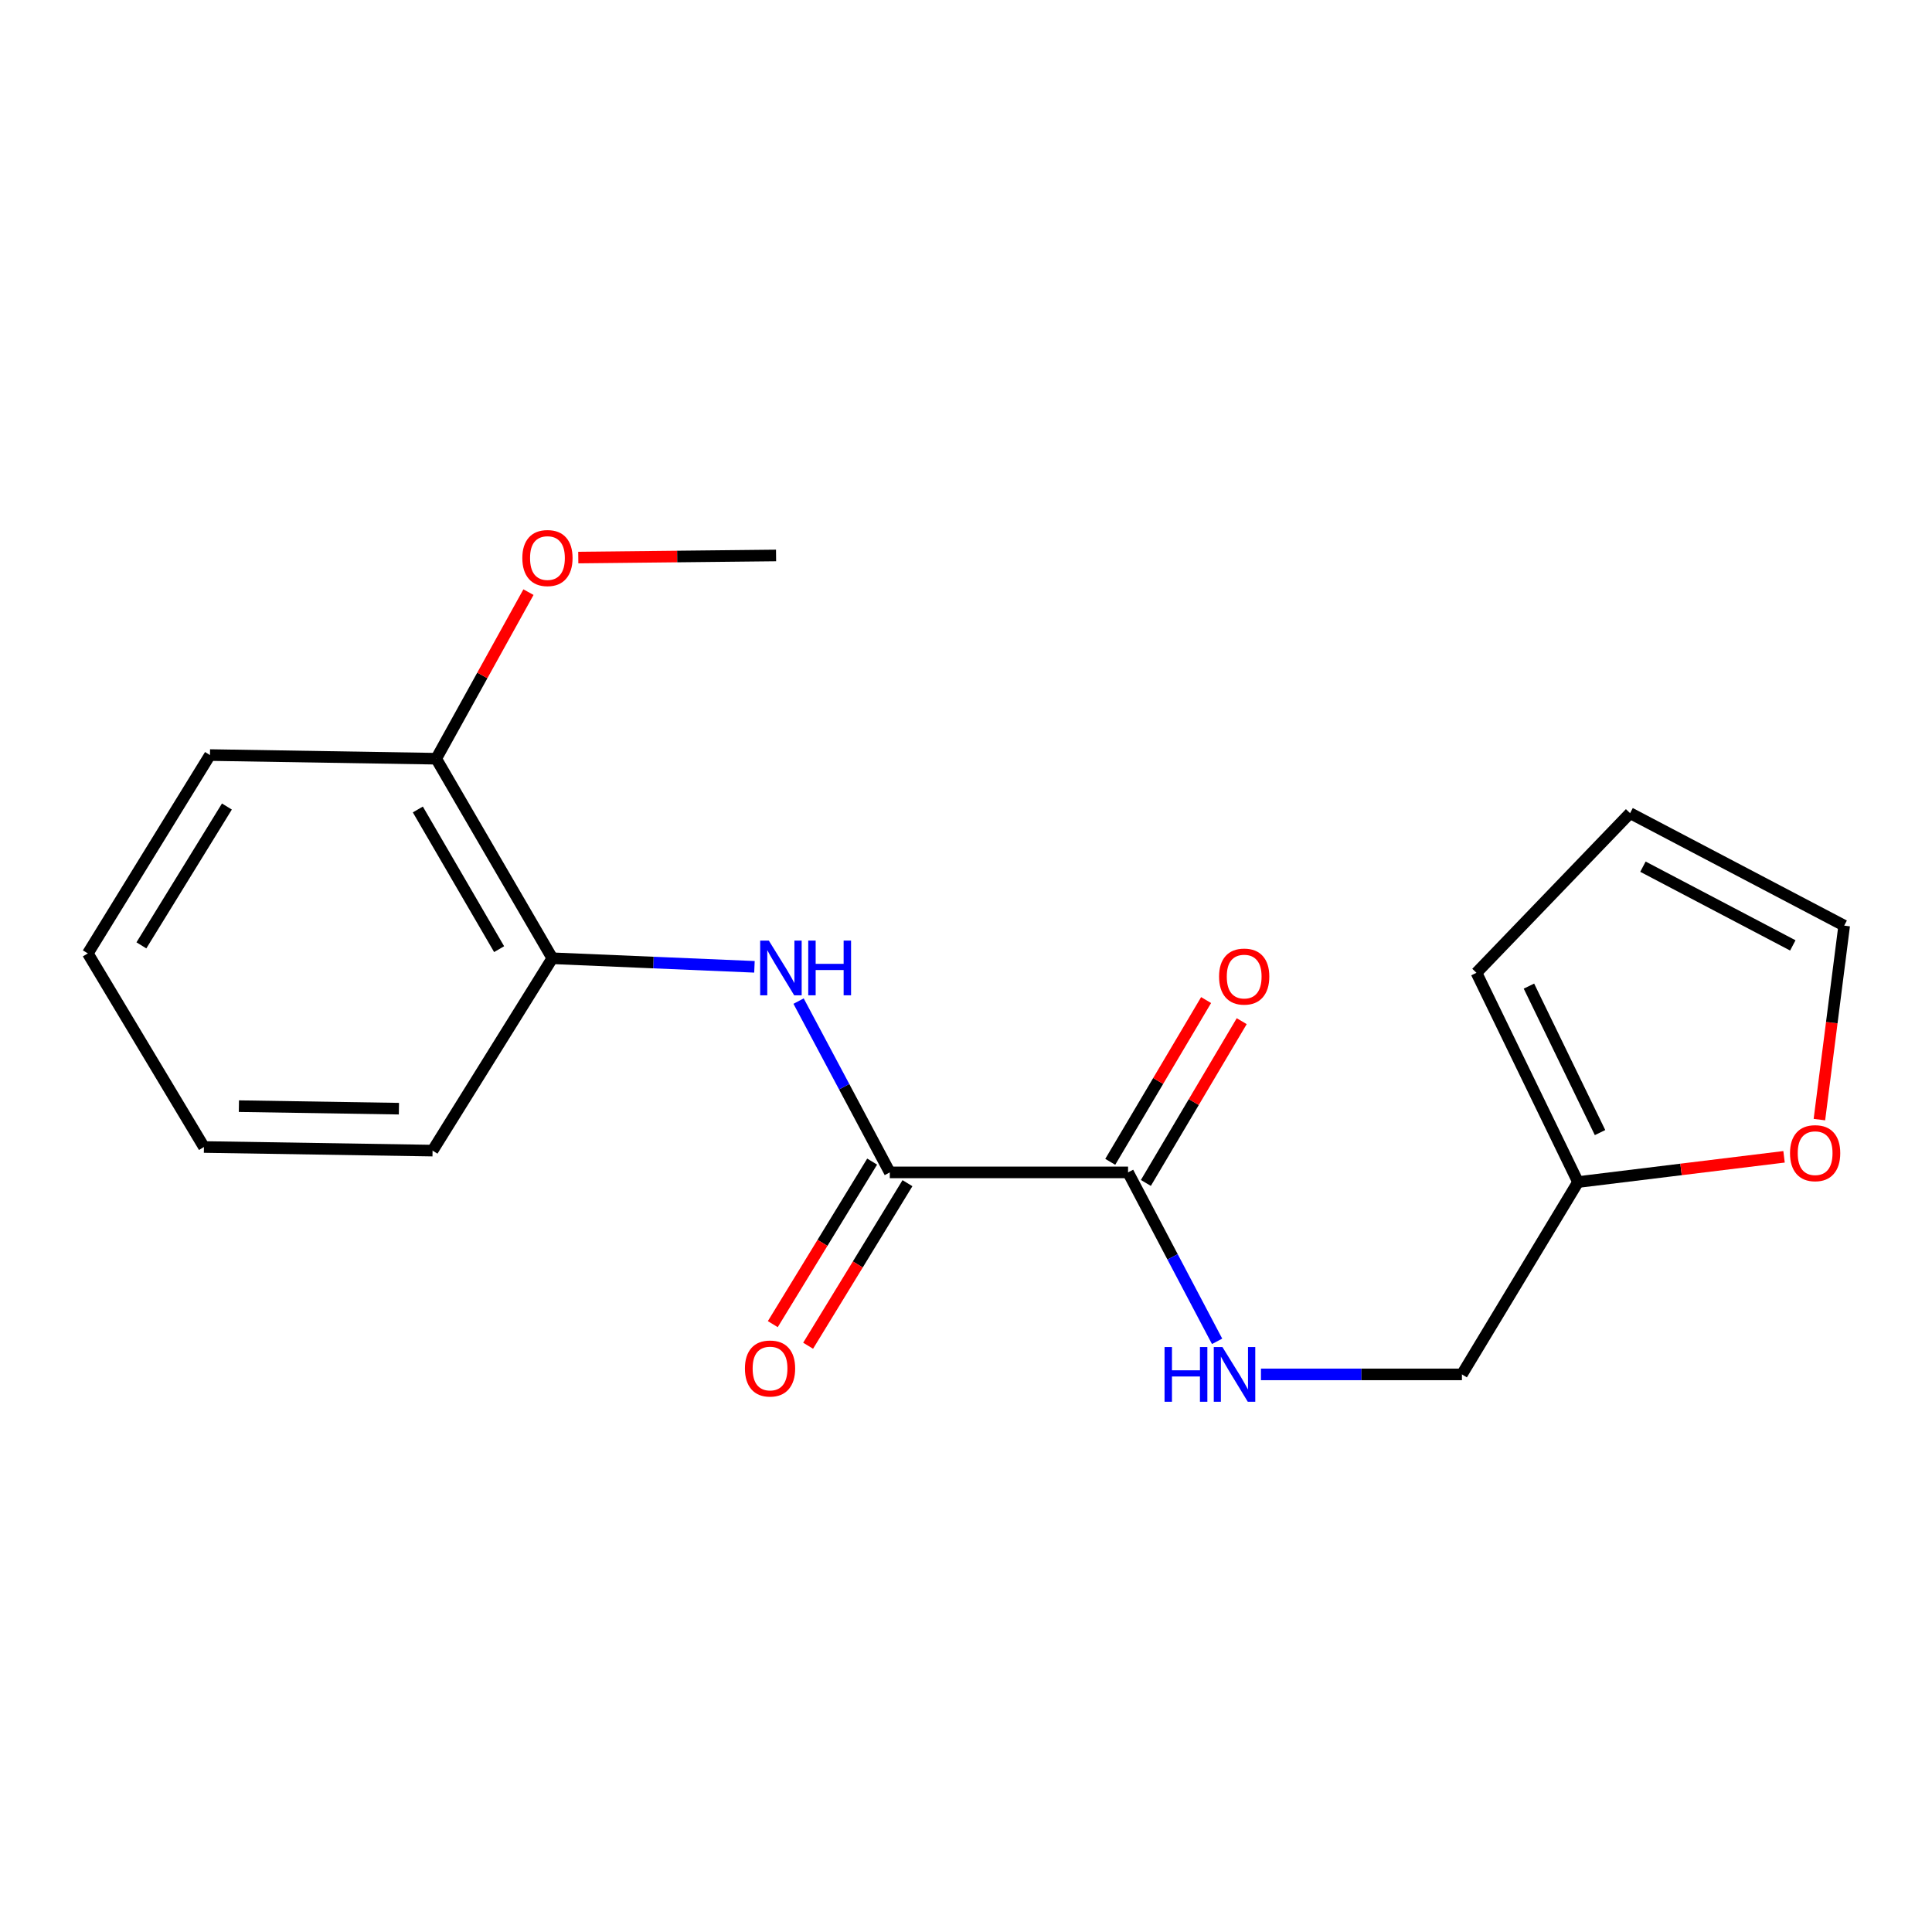<?xml version='1.0' encoding='iso-8859-1'?>
<svg version='1.1' baseProfile='full'
              xmlns='http://www.w3.org/2000/svg'
                      xmlns:rdkit='http://www.rdkit.org/xml'
                      xmlns:xlink='http://www.w3.org/1999/xlink'
                  xml:space='preserve'
width='1000px' height='1000px' viewBox='0 0 1000 1000'>
<!-- END OF HEADER -->
<rect style='opacity:1.0;fill:#FFFFFF;stroke:none' width='1000' height='1000' x='0' y='0'> </rect>
<path class='bond-0' d='M 460.56,606.828 L 436.95,562.496' style='fill:none;fill-rule:evenodd;stroke:#000000;stroke-width:6px;stroke-linecap:butt;stroke-linejoin:miter;stroke-opacity:1' />
<path class='bond-0' d='M 436.95,562.496 L 413.34,518.165' style='fill:none;fill-rule:evenodd;stroke:#0000FF;stroke-width:6px;stroke-linecap:butt;stroke-linejoin:miter;stroke-opacity:1' />
<path class='bond-1' d='M 460.56,606.828 L 583.881,606.828' style='fill:none;fill-rule:evenodd;stroke:#000000;stroke-width:6px;stroke-linecap:butt;stroke-linejoin:miter;stroke-opacity:1' />
<path class='bond-6' d='M 451.418,601.241 L 425.708,643.309' style='fill:none;fill-rule:evenodd;stroke:#000000;stroke-width:6px;stroke-linecap:butt;stroke-linejoin:miter;stroke-opacity:1' />
<path class='bond-6' d='M 425.708,643.309 L 399.998,685.377' style='fill:none;fill-rule:evenodd;stroke:#FF0000;stroke-width:6px;stroke-linecap:butt;stroke-linejoin:miter;stroke-opacity:1' />
<path class='bond-6' d='M 469.702,612.415 L 443.992,654.484' style='fill:none;fill-rule:evenodd;stroke:#000000;stroke-width:6px;stroke-linecap:butt;stroke-linejoin:miter;stroke-opacity:1' />
<path class='bond-6' d='M 443.992,654.484 L 418.282,696.552' style='fill:none;fill-rule:evenodd;stroke:#FF0000;stroke-width:6px;stroke-linecap:butt;stroke-linejoin:miter;stroke-opacity:1' />
<path class='bond-2' d='M 390.502,500.427 L 338.192,498.211' style='fill:none;fill-rule:evenodd;stroke:#0000FF;stroke-width:6px;stroke-linecap:butt;stroke-linejoin:miter;stroke-opacity:1' />
<path class='bond-2' d='M 338.192,498.211 L 285.882,495.995' style='fill:none;fill-rule:evenodd;stroke:#000000;stroke-width:6px;stroke-linecap:butt;stroke-linejoin:miter;stroke-opacity:1' />
<path class='bond-3' d='M 583.881,606.828 L 606.924,650.55' style='fill:none;fill-rule:evenodd;stroke:#000000;stroke-width:6px;stroke-linecap:butt;stroke-linejoin:miter;stroke-opacity:1' />
<path class='bond-3' d='M 606.924,650.55 L 629.967,694.272' style='fill:none;fill-rule:evenodd;stroke:#0000FF;stroke-width:6px;stroke-linecap:butt;stroke-linejoin:miter;stroke-opacity:1' />
<path class='bond-7' d='M 593.098,612.29 L 617.905,570.424' style='fill:none;fill-rule:evenodd;stroke:#000000;stroke-width:6px;stroke-linecap:butt;stroke-linejoin:miter;stroke-opacity:1' />
<path class='bond-7' d='M 617.905,570.424 L 642.713,528.558' style='fill:none;fill-rule:evenodd;stroke:#FF0000;stroke-width:6px;stroke-linecap:butt;stroke-linejoin:miter;stroke-opacity:1' />
<path class='bond-7' d='M 574.663,601.366 L 599.47,559.5' style='fill:none;fill-rule:evenodd;stroke:#000000;stroke-width:6px;stroke-linecap:butt;stroke-linejoin:miter;stroke-opacity:1' />
<path class='bond-7' d='M 599.47,559.5 L 624.277,517.634' style='fill:none;fill-rule:evenodd;stroke:#FF0000;stroke-width:6px;stroke-linecap:butt;stroke-linejoin:miter;stroke-opacity:1' />
<path class='bond-10' d='M 285.882,495.995 L 225.775,392.71' style='fill:none;fill-rule:evenodd;stroke:#000000;stroke-width:6px;stroke-linecap:butt;stroke-linejoin:miter;stroke-opacity:1' />
<path class='bond-10' d='M 258.345,491.281 L 216.271,418.981' style='fill:none;fill-rule:evenodd;stroke:#000000;stroke-width:6px;stroke-linecap:butt;stroke-linejoin:miter;stroke-opacity:1' />
<path class='bond-14' d='M 285.882,495.995 L 223.894,595.554' style='fill:none;fill-rule:evenodd;stroke:#000000;stroke-width:6px;stroke-linecap:butt;stroke-linejoin:miter;stroke-opacity:1' />
<path class='bond-12' d='M 652.67,711.387 L 704.68,711.387' style='fill:none;fill-rule:evenodd;stroke:#0000FF;stroke-width:6px;stroke-linecap:butt;stroke-linejoin:miter;stroke-opacity:1' />
<path class='bond-12' d='M 704.68,711.387 L 756.689,711.387' style='fill:none;fill-rule:evenodd;stroke:#000000;stroke-width:6px;stroke-linecap:butt;stroke-linejoin:miter;stroke-opacity:1' />
<path class='bond-4' d='M 816.784,611.828 L 756.689,711.387' style='fill:none;fill-rule:evenodd;stroke:#000000;stroke-width:6px;stroke-linecap:butt;stroke-linejoin:miter;stroke-opacity:1' />
<path class='bond-5' d='M 816.784,611.828 L 870.101,605.296' style='fill:none;fill-rule:evenodd;stroke:#000000;stroke-width:6px;stroke-linecap:butt;stroke-linejoin:miter;stroke-opacity:1' />
<path class='bond-5' d='M 870.101,605.296 L 923.419,598.764' style='fill:none;fill-rule:evenodd;stroke:#FF0000;stroke-width:6px;stroke-linecap:butt;stroke-linejoin:miter;stroke-opacity:1' />
<path class='bond-8' d='M 816.784,611.828 L 764.213,503.519' style='fill:none;fill-rule:evenodd;stroke:#000000;stroke-width:6px;stroke-linecap:butt;stroke-linejoin:miter;stroke-opacity:1' />
<path class='bond-8' d='M 828.176,586.225 L 791.376,510.409' style='fill:none;fill-rule:evenodd;stroke:#000000;stroke-width:6px;stroke-linecap:butt;stroke-linejoin:miter;stroke-opacity:1' />
<path class='bond-9' d='M 941.718,579.506 L 948.132,529.304' style='fill:none;fill-rule:evenodd;stroke:#FF0000;stroke-width:6px;stroke-linecap:butt;stroke-linejoin:miter;stroke-opacity:1' />
<path class='bond-9' d='M 948.132,529.304 L 954.545,479.103' style='fill:none;fill-rule:evenodd;stroke:#000000;stroke-width:6px;stroke-linecap:butt;stroke-linejoin:miter;stroke-opacity:1' />
<path class='bond-11' d='M 764.213,503.519 L 843.725,420.889' style='fill:none;fill-rule:evenodd;stroke:#000000;stroke-width:6px;stroke-linecap:butt;stroke-linejoin:miter;stroke-opacity:1' />
<path class='bond-20' d='M 954.545,479.103 L 843.725,420.889' style='fill:none;fill-rule:evenodd;stroke:#000000;stroke-width:6px;stroke-linecap:butt;stroke-linejoin:miter;stroke-opacity:1' />
<path class='bond-20' d='M 927.957,489.341 L 850.383,448.591' style='fill:none;fill-rule:evenodd;stroke:#000000;stroke-width:6px;stroke-linecap:butt;stroke-linejoin:miter;stroke-opacity:1' />
<path class='bond-13' d='M 225.775,392.71 L 249.656,349.6' style='fill:none;fill-rule:evenodd;stroke:#000000;stroke-width:6px;stroke-linecap:butt;stroke-linejoin:miter;stroke-opacity:1' />
<path class='bond-13' d='M 249.656,349.6 L 273.536,306.489' style='fill:none;fill-rule:evenodd;stroke:#FF0000;stroke-width:6px;stroke-linecap:butt;stroke-linejoin:miter;stroke-opacity:1' />
<path class='bond-15' d='M 225.775,392.71 L 108.68,390.817' style='fill:none;fill-rule:evenodd;stroke:#000000;stroke-width:6px;stroke-linecap:butt;stroke-linejoin:miter;stroke-opacity:1' />
<path class='bond-16' d='M 299.317,288.59 L 350.504,288.049' style='fill:none;fill-rule:evenodd;stroke:#FF0000;stroke-width:6px;stroke-linecap:butt;stroke-linejoin:miter;stroke-opacity:1' />
<path class='bond-16' d='M 350.504,288.049 L 401.691,287.508' style='fill:none;fill-rule:evenodd;stroke:#000000;stroke-width:6px;stroke-linecap:butt;stroke-linejoin:miter;stroke-opacity:1' />
<path class='bond-17' d='M 223.894,595.554 L 105.561,593.685' style='fill:none;fill-rule:evenodd;stroke:#000000;stroke-width:6px;stroke-linecap:butt;stroke-linejoin:miter;stroke-opacity:1' />
<path class='bond-17' d='M 206.483,573.848 L 123.65,572.54' style='fill:none;fill-rule:evenodd;stroke:#000000;stroke-width:6px;stroke-linecap:butt;stroke-linejoin:miter;stroke-opacity:1' />
<path class='bond-19' d='M 108.68,390.817 L 45.455,493.483' style='fill:none;fill-rule:evenodd;stroke:#000000;stroke-width:6px;stroke-linecap:butt;stroke-linejoin:miter;stroke-opacity:1' />
<path class='bond-19' d='M 117.443,417.454 L 73.184,489.32' style='fill:none;fill-rule:evenodd;stroke:#000000;stroke-width:6px;stroke-linecap:butt;stroke-linejoin:miter;stroke-opacity:1' />
<path class='bond-18' d='M 105.561,593.685 L 45.455,493.483' style='fill:none;fill-rule:evenodd;stroke:#000000;stroke-width:6px;stroke-linecap:butt;stroke-linejoin:miter;stroke-opacity:1' />
<path  class='atom-1' d='M 397.943 486.847
L 407.223 501.847
Q 408.143 503.327, 409.623 506.007
Q 411.103 508.687, 411.183 508.847
L 411.183 486.847
L 414.943 486.847
L 414.943 515.167
L 411.063 515.167
L 401.103 498.767
Q 399.943 496.847, 398.703 494.647
Q 397.503 492.447, 397.143 491.767
L 397.143 515.167
L 393.463 515.167
L 393.463 486.847
L 397.943 486.847
' fill='#0000FF'/>
<path  class='atom-1' d='M 418.343 486.847
L 422.183 486.847
L 422.183 498.887
L 436.663 498.887
L 436.663 486.847
L 440.503 486.847
L 440.503 515.167
L 436.663 515.167
L 436.663 502.087
L 422.183 502.087
L 422.183 515.167
L 418.343 515.167
L 418.343 486.847
' fill='#0000FF'/>
<path  class='atom-4' d='M 602.767 697.227
L 606.607 697.227
L 606.607 709.267
L 621.087 709.267
L 621.087 697.227
L 624.927 697.227
L 624.927 725.547
L 621.087 725.547
L 621.087 712.467
L 606.607 712.467
L 606.607 725.547
L 602.767 725.547
L 602.767 697.227
' fill='#0000FF'/>
<path  class='atom-4' d='M 632.727 697.227
L 642.007 712.227
Q 642.927 713.707, 644.407 716.387
Q 645.887 719.067, 645.967 719.227
L 645.967 697.227
L 649.727 697.227
L 649.727 725.547
L 645.847 725.547
L 635.887 709.147
Q 634.727 707.227, 633.487 705.027
Q 632.287 702.827, 631.927 702.147
L 631.927 725.547
L 628.247 725.547
L 628.247 697.227
L 632.727 697.227
' fill='#0000FF'/>
<path  class='atom-6' d='M 926.51 596.873
Q 926.51 590.073, 929.87 586.273
Q 933.23 582.473, 939.51 582.473
Q 945.79 582.473, 949.15 586.273
Q 952.51 590.073, 952.51 596.873
Q 952.51 603.753, 949.11 607.673
Q 945.71 611.553, 939.51 611.553
Q 933.27 611.553, 929.87 607.673
Q 926.51 603.793, 926.51 596.873
M 939.51 608.353
Q 943.83 608.353, 946.15 605.473
Q 948.51 602.553, 948.51 596.873
Q 948.51 591.313, 946.15 588.513
Q 943.83 585.673, 939.51 585.673
Q 935.19 585.673, 932.83 588.473
Q 930.51 591.273, 930.51 596.873
Q 930.51 602.593, 932.83 605.473
Q 935.19 608.353, 939.51 608.353
' fill='#FF0000'/>
<path  class='atom-7' d='M 385.572 708.336
Q 385.572 701.536, 388.932 697.736
Q 392.292 693.936, 398.572 693.936
Q 404.852 693.936, 408.212 697.736
Q 411.572 701.536, 411.572 708.336
Q 411.572 715.216, 408.172 719.136
Q 404.772 723.016, 398.572 723.016
Q 392.332 723.016, 388.932 719.136
Q 385.572 715.256, 385.572 708.336
M 398.572 719.816
Q 402.892 719.816, 405.212 716.936
Q 407.572 714.016, 407.572 708.336
Q 407.572 702.776, 405.212 699.976
Q 402.892 697.136, 398.572 697.136
Q 394.252 697.136, 391.892 699.936
Q 389.572 702.736, 389.572 708.336
Q 389.572 714.056, 391.892 716.936
Q 394.252 719.816, 398.572 719.816
' fill='#FF0000'/>
<path  class='atom-8' d='M 630.987 505.468
Q 630.987 498.668, 634.347 494.868
Q 637.707 491.068, 643.987 491.068
Q 650.267 491.068, 653.627 494.868
Q 656.987 498.668, 656.987 505.468
Q 656.987 512.348, 653.587 516.268
Q 650.187 520.148, 643.987 520.148
Q 637.747 520.148, 634.347 516.268
Q 630.987 512.388, 630.987 505.468
M 643.987 516.948
Q 648.307 516.948, 650.627 514.068
Q 652.987 511.148, 652.987 505.468
Q 652.987 499.908, 650.627 497.108
Q 648.307 494.268, 643.987 494.268
Q 639.667 494.268, 637.307 497.068
Q 634.987 499.868, 634.987 505.468
Q 634.987 511.188, 637.307 514.068
Q 639.667 516.948, 643.987 516.948
' fill='#FF0000'/>
<path  class='atom-14' d='M 270.358 288.838
Q 270.358 282.038, 273.718 278.238
Q 277.078 274.438, 283.358 274.438
Q 289.638 274.438, 292.998 278.238
Q 296.358 282.038, 296.358 288.838
Q 296.358 295.718, 292.958 299.638
Q 289.558 303.518, 283.358 303.518
Q 277.118 303.518, 273.718 299.638
Q 270.358 295.758, 270.358 288.838
M 283.358 300.318
Q 287.678 300.318, 289.998 297.438
Q 292.358 294.518, 292.358 288.838
Q 292.358 283.278, 289.998 280.478
Q 287.678 277.638, 283.358 277.638
Q 279.038 277.638, 276.678 280.438
Q 274.358 283.238, 274.358 288.838
Q 274.358 294.558, 276.678 297.438
Q 279.038 300.318, 283.358 300.318
' fill='#FF0000'/>
</svg>
